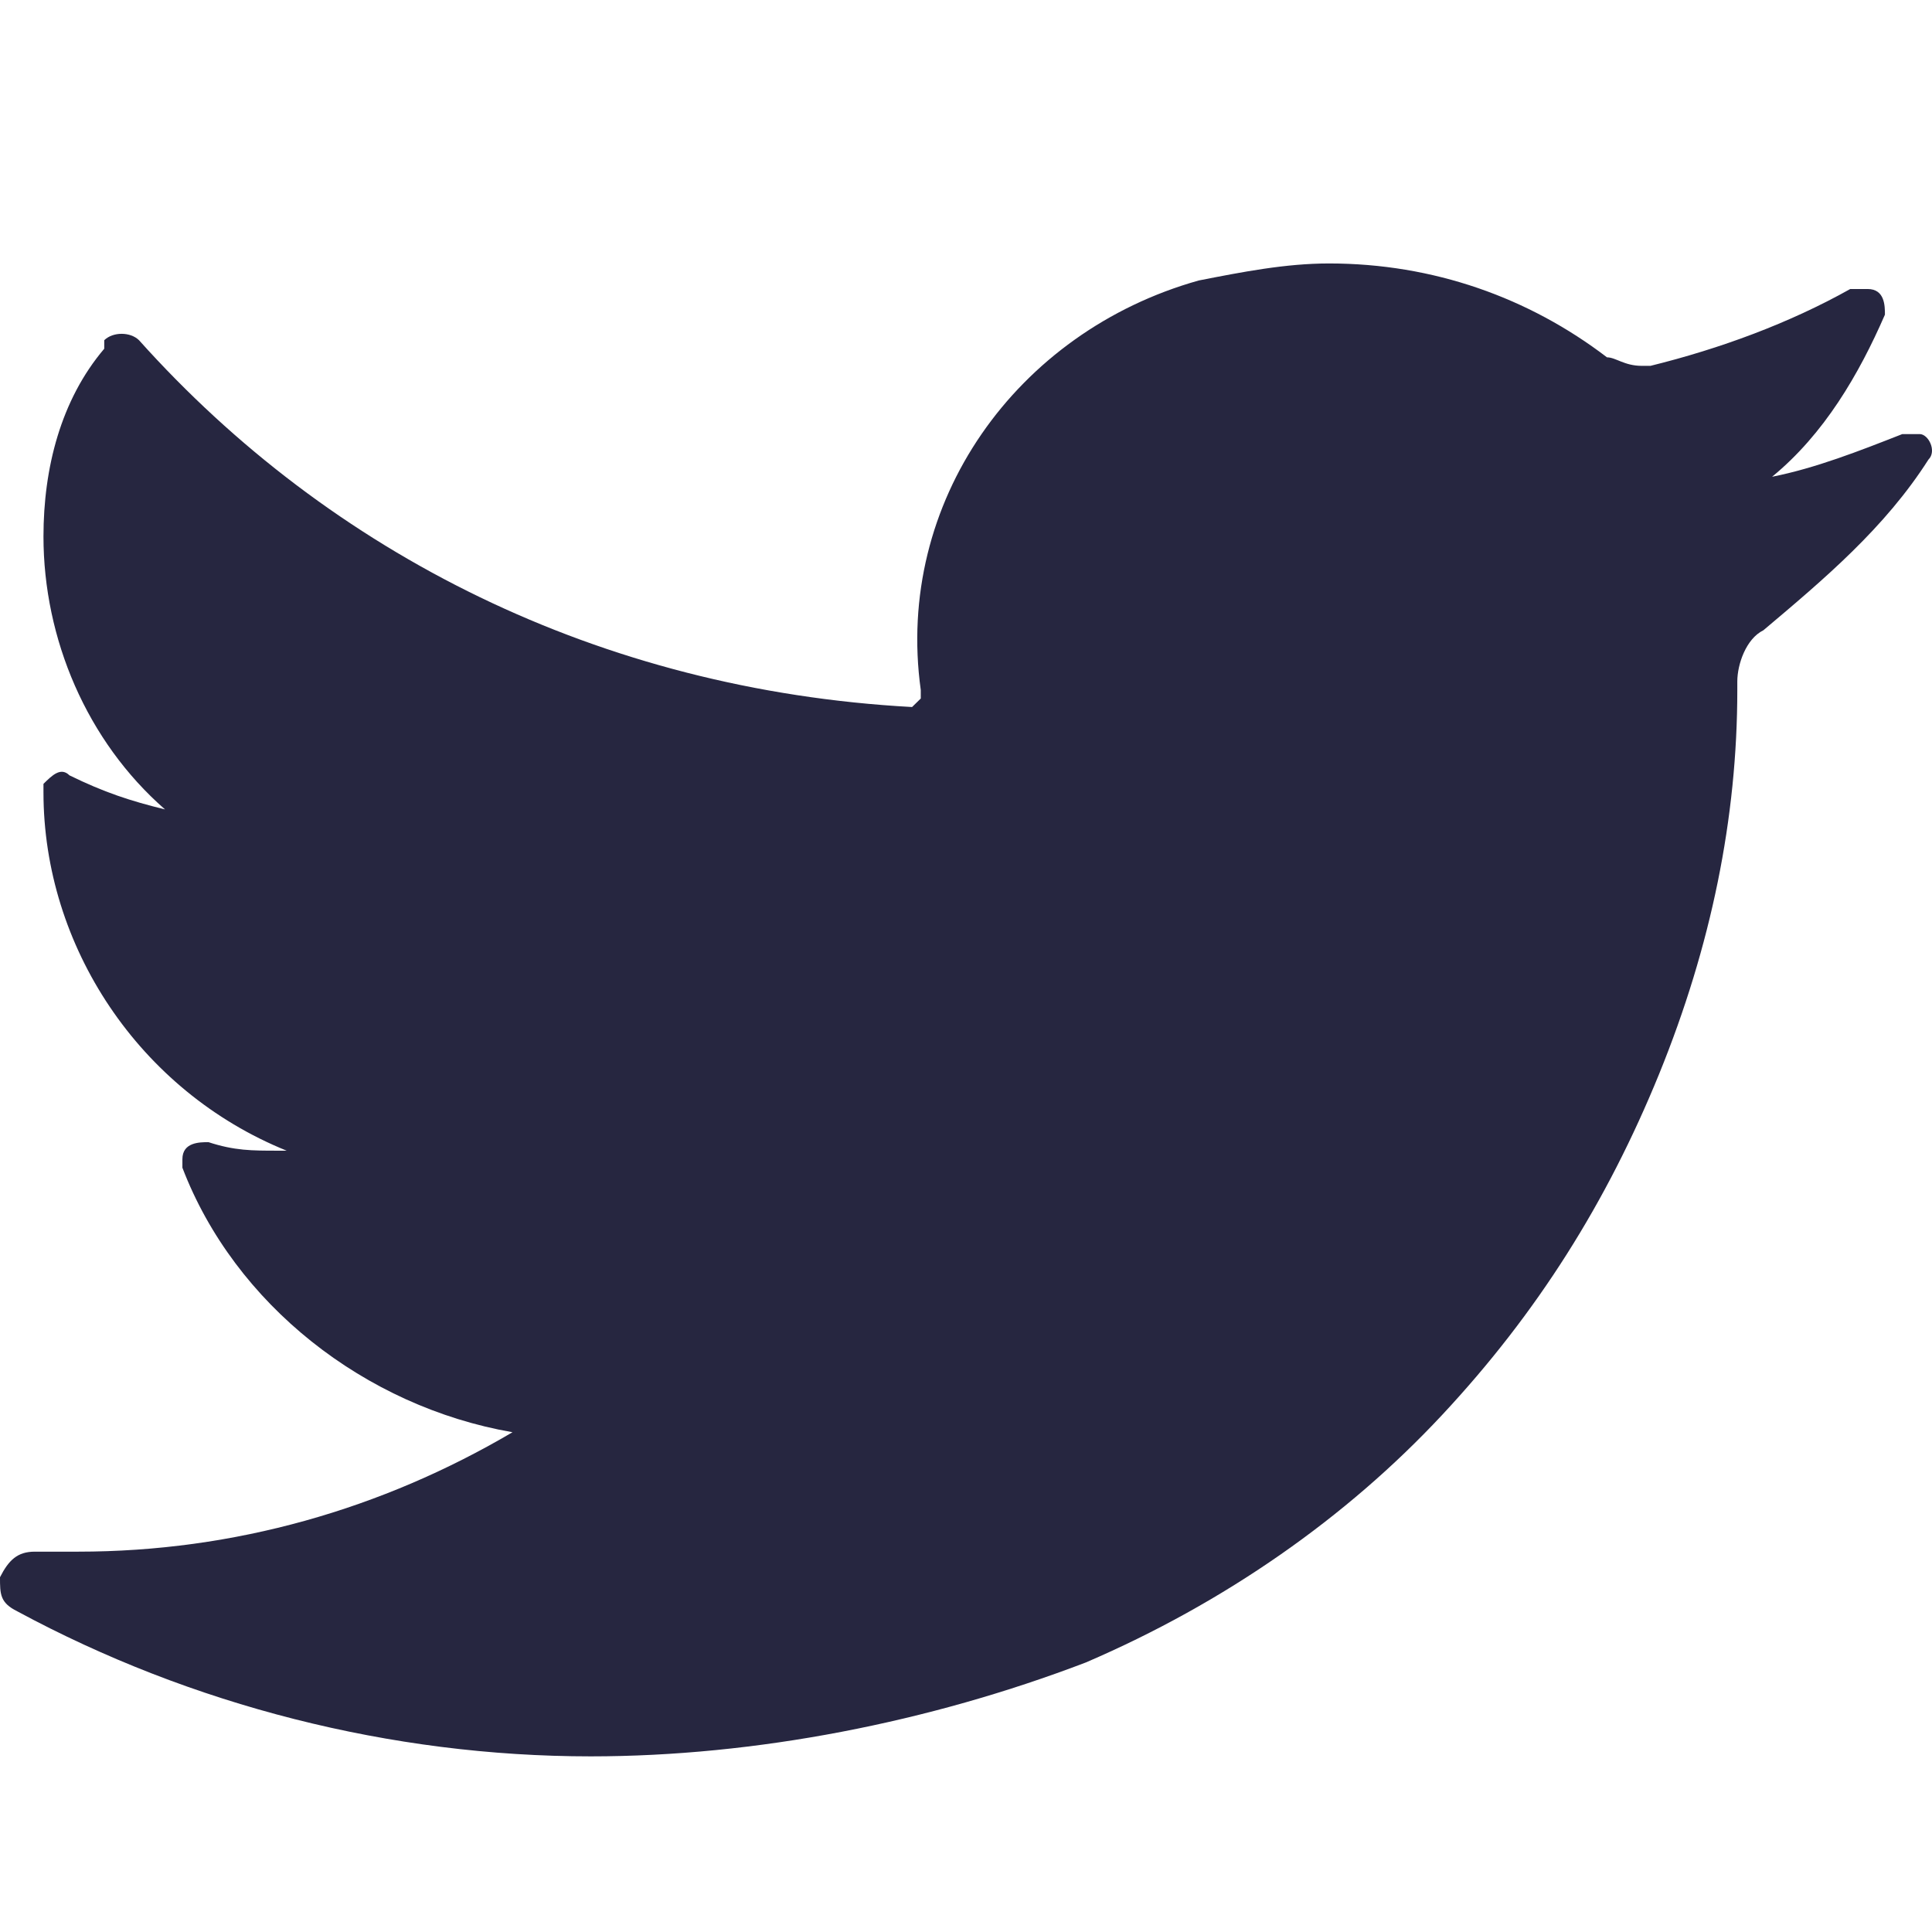 <?xml version="1.0" encoding="UTF-8"?>
<svg width="22px" height="22px" viewBox="0 0 22 22" version="1.1" xmlns="http://www.w3.org/2000/svg" xmlns:xlink="http://www.w3.org/1999/xlink">
    <!-- Generator: Sketch 55.2 (78181) - https://sketchapp.com -->
    <title>twitter-icon</title>
    <desc>Created with Sketch.</desc>
    <g id="Page-1" stroke="none" stroke-width="1" fill="none" fill-rule="evenodd">
        <g id="Desktop--1" transform="translate(-781, -4736)">
            <rect fill="#FFFFFF" x="0" y="0" width="1440" height="4830"></rect>
            <path d="M802.662,4740.943 C802.168,4741.137 801.673,4741.331 801.179,4741.429 C801.772,4740.943 802.168,4740.263 802.464,4739.583 C802.464,4739.486 802.464,4739.291 802.267,4739.291 L802.069,4739.291 C801.376,4739.68 800.585,4739.971 799.794,4740.166 L799.695,4740.166 C799.497,4740.166 799.398,4740.069 799.299,4740.069 C798.409,4739.389 797.321,4739 796.134,4739 C795.639,4739 795.145,4739.097 794.65,4739.194 C792.573,4739.777 791.188,4741.72 791.485,4743.857 L791.485,4743.954 L791.386,4744.051 C787.825,4743.857 784.759,4742.303 782.583,4739.874 C782.484,4739.777 782.286,4739.777 782.187,4739.874 L782.187,4739.971 C781.692,4740.554 781.495,4741.331 781.495,4742.109 C781.495,4743.274 781.989,4744.44 782.879,4745.217 C782.484,4745.12 782.187,4745.023 781.791,4744.829 C781.692,4744.731 781.593,4744.829 781.495,4744.926 L781.495,4745.023 C781.495,4746.771 782.583,4748.423 784.264,4749.103 L784.165,4749.103 C783.869,4749.103 783.671,4749.103 783.374,4749.006 C783.275,4749.006 783.077,4749.006 783.077,4749.2 L783.077,4749.297 C783.671,4750.851 785.154,4752.017 786.836,4752.309 C785.352,4753.183 783.671,4753.669 781.89,4753.669 L781.396,4753.669 C781.198,4753.669 781.099,4753.766 781,4753.96 C781,4754.154 781,4754.251 781.198,4754.349 C783.176,4755.417 785.451,4756 787.726,4756 C789.606,4756 791.584,4755.611 793.364,4754.931 C794.947,4754.251 796.332,4753.28 797.42,4752.114 C798.508,4750.949 799.299,4749.686 799.893,4748.229 C800.486,4746.771 800.783,4745.314 800.783,4743.857 L800.783,4743.76 C800.783,4743.566 800.882,4743.274 801.08,4743.177 C801.772,4742.594 802.464,4742.011 802.959,4741.234 C803.058,4741.137 802.959,4740.943 802.86,4740.943 L802.662,4740.943 Z" id="twitter-icon" fill="#262640"></path>
        </g>
    </g>
</svg>